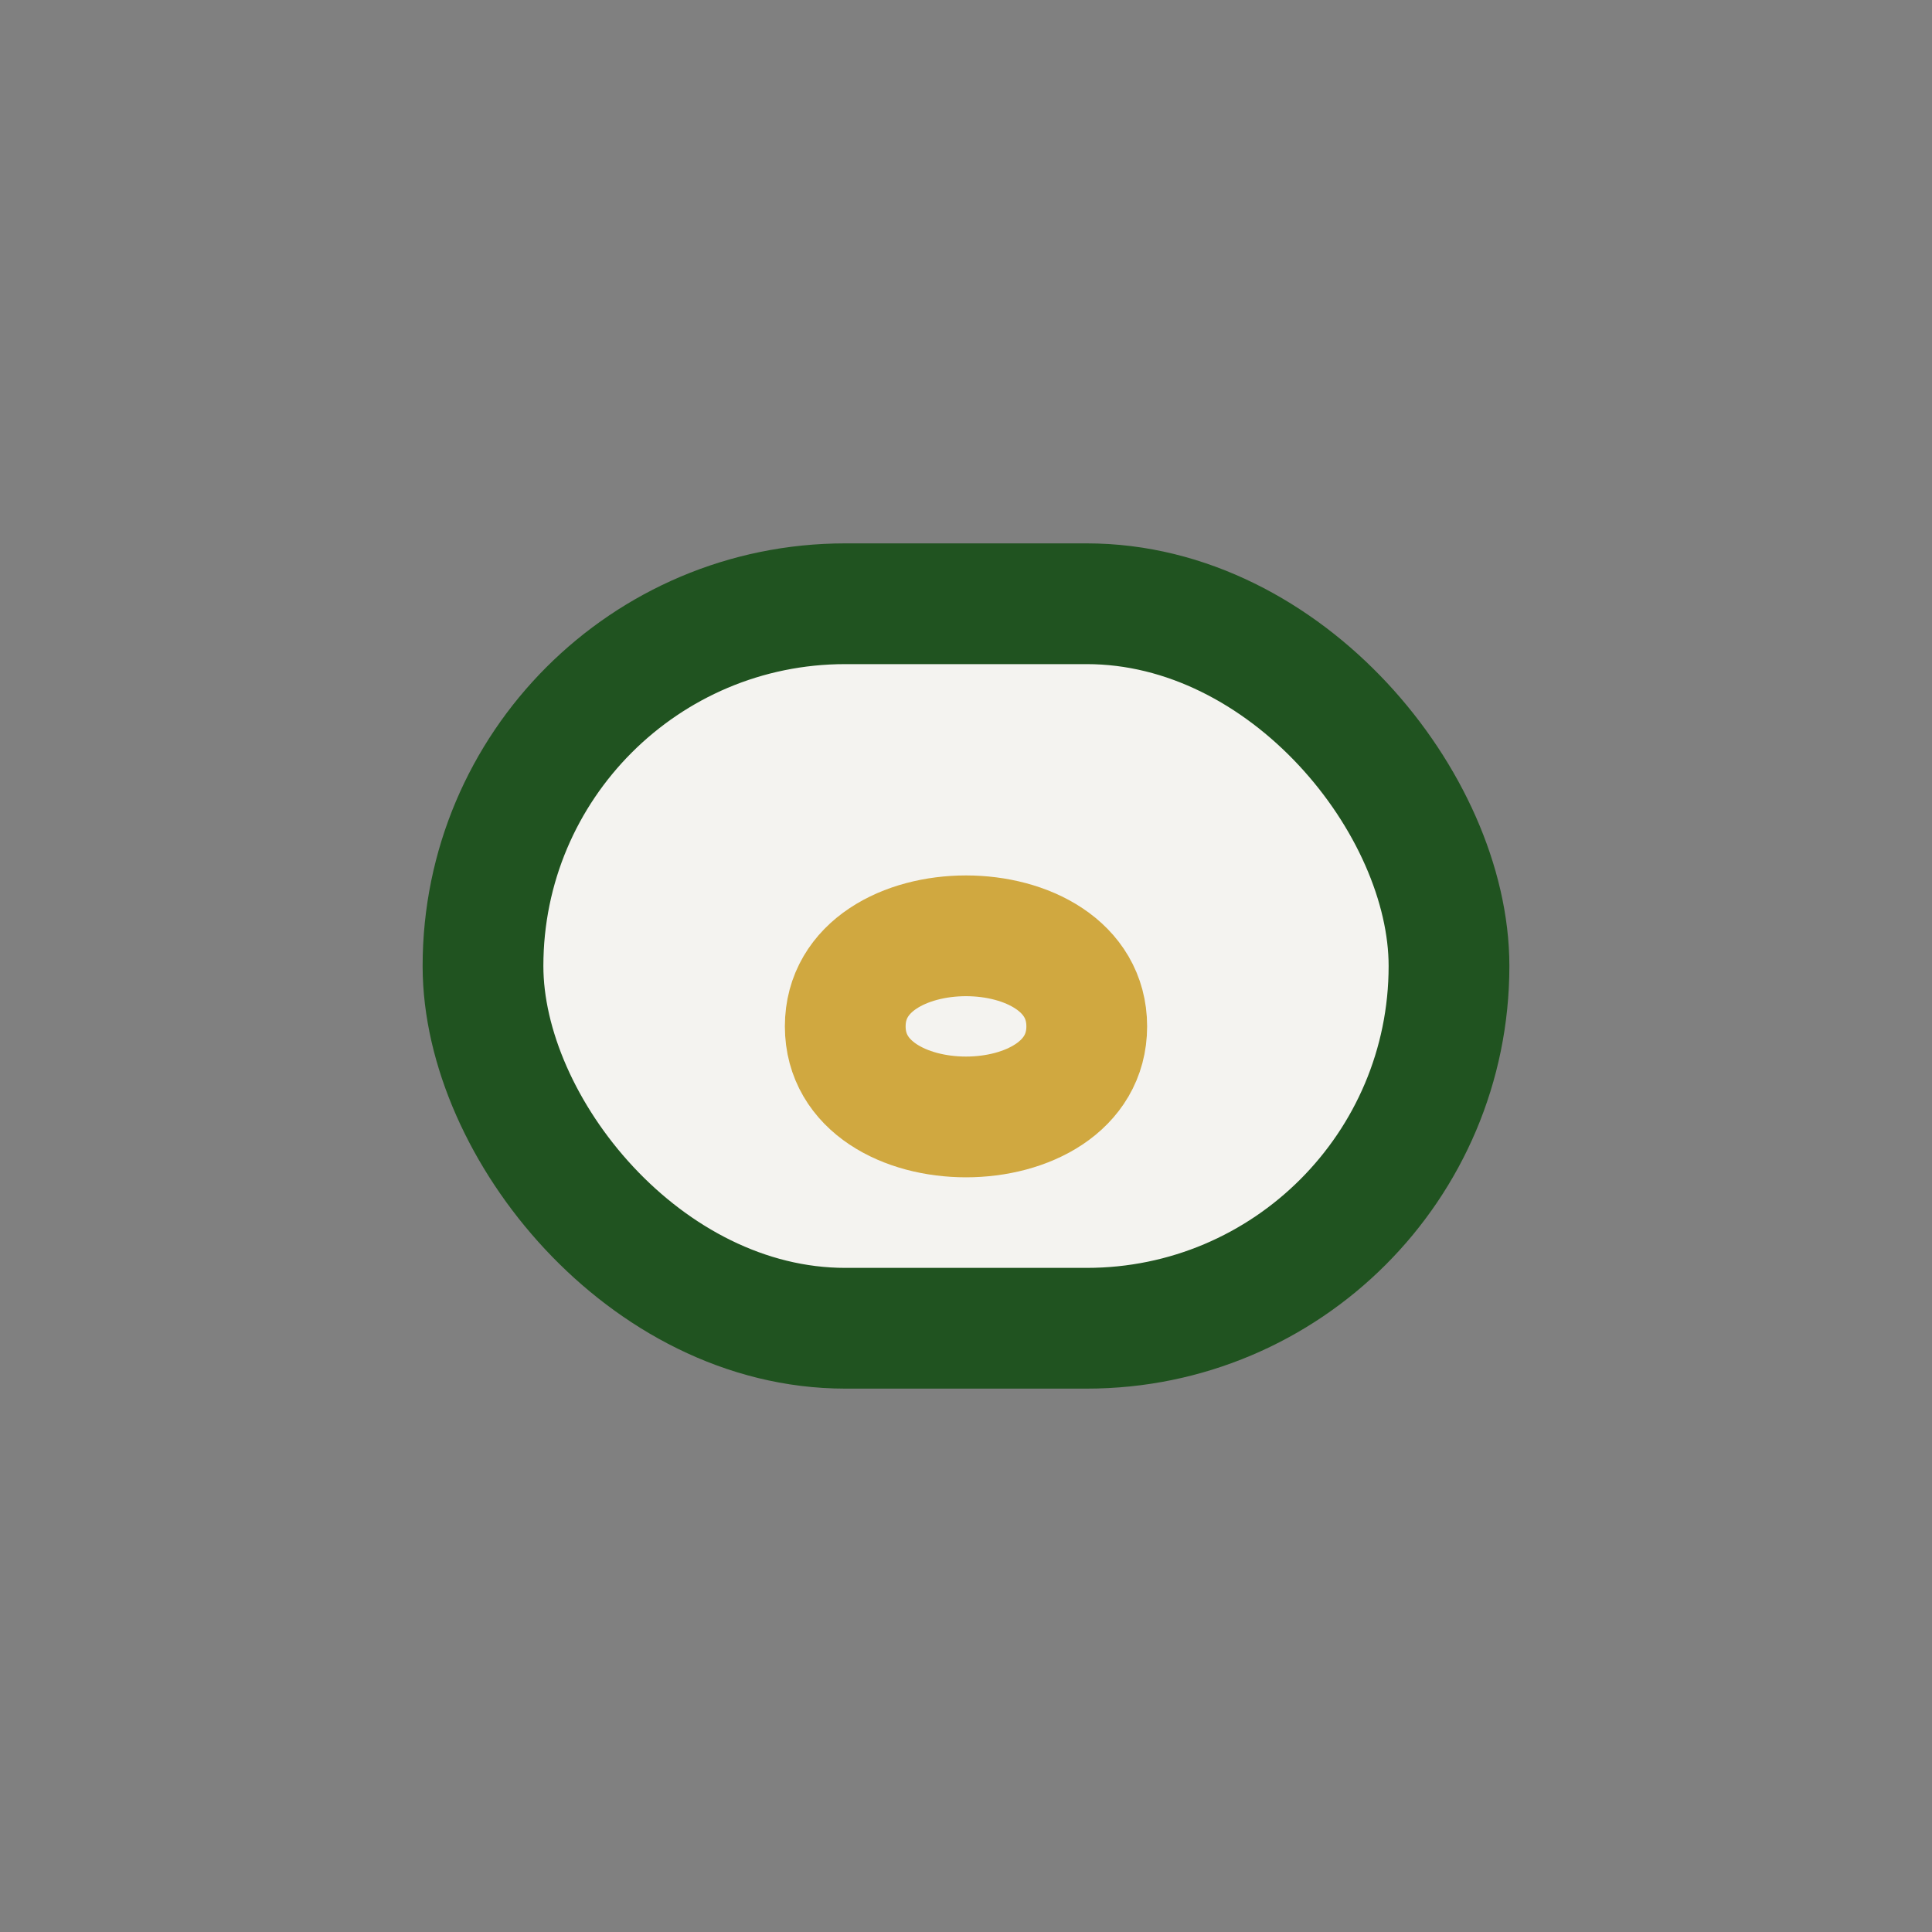 <?xml version="1.0" encoding="UTF-8"?>
<svg xmlns="http://www.w3.org/2000/svg" width="32" height="32" viewBox="0 0 32 32"><rect x="0" y="0" width="32" height="32" fill="#808080" stroke="none"/><rect x="8" y="10" width="16" height="12" rx="6" fill="#F4F3F0" stroke="#205320" stroke-width="2"/><path d="M14 17c0 2 4 2 4 0s-4-2-4 0" stroke="#D0A840" stroke-width="2" fill="none"/></svg>